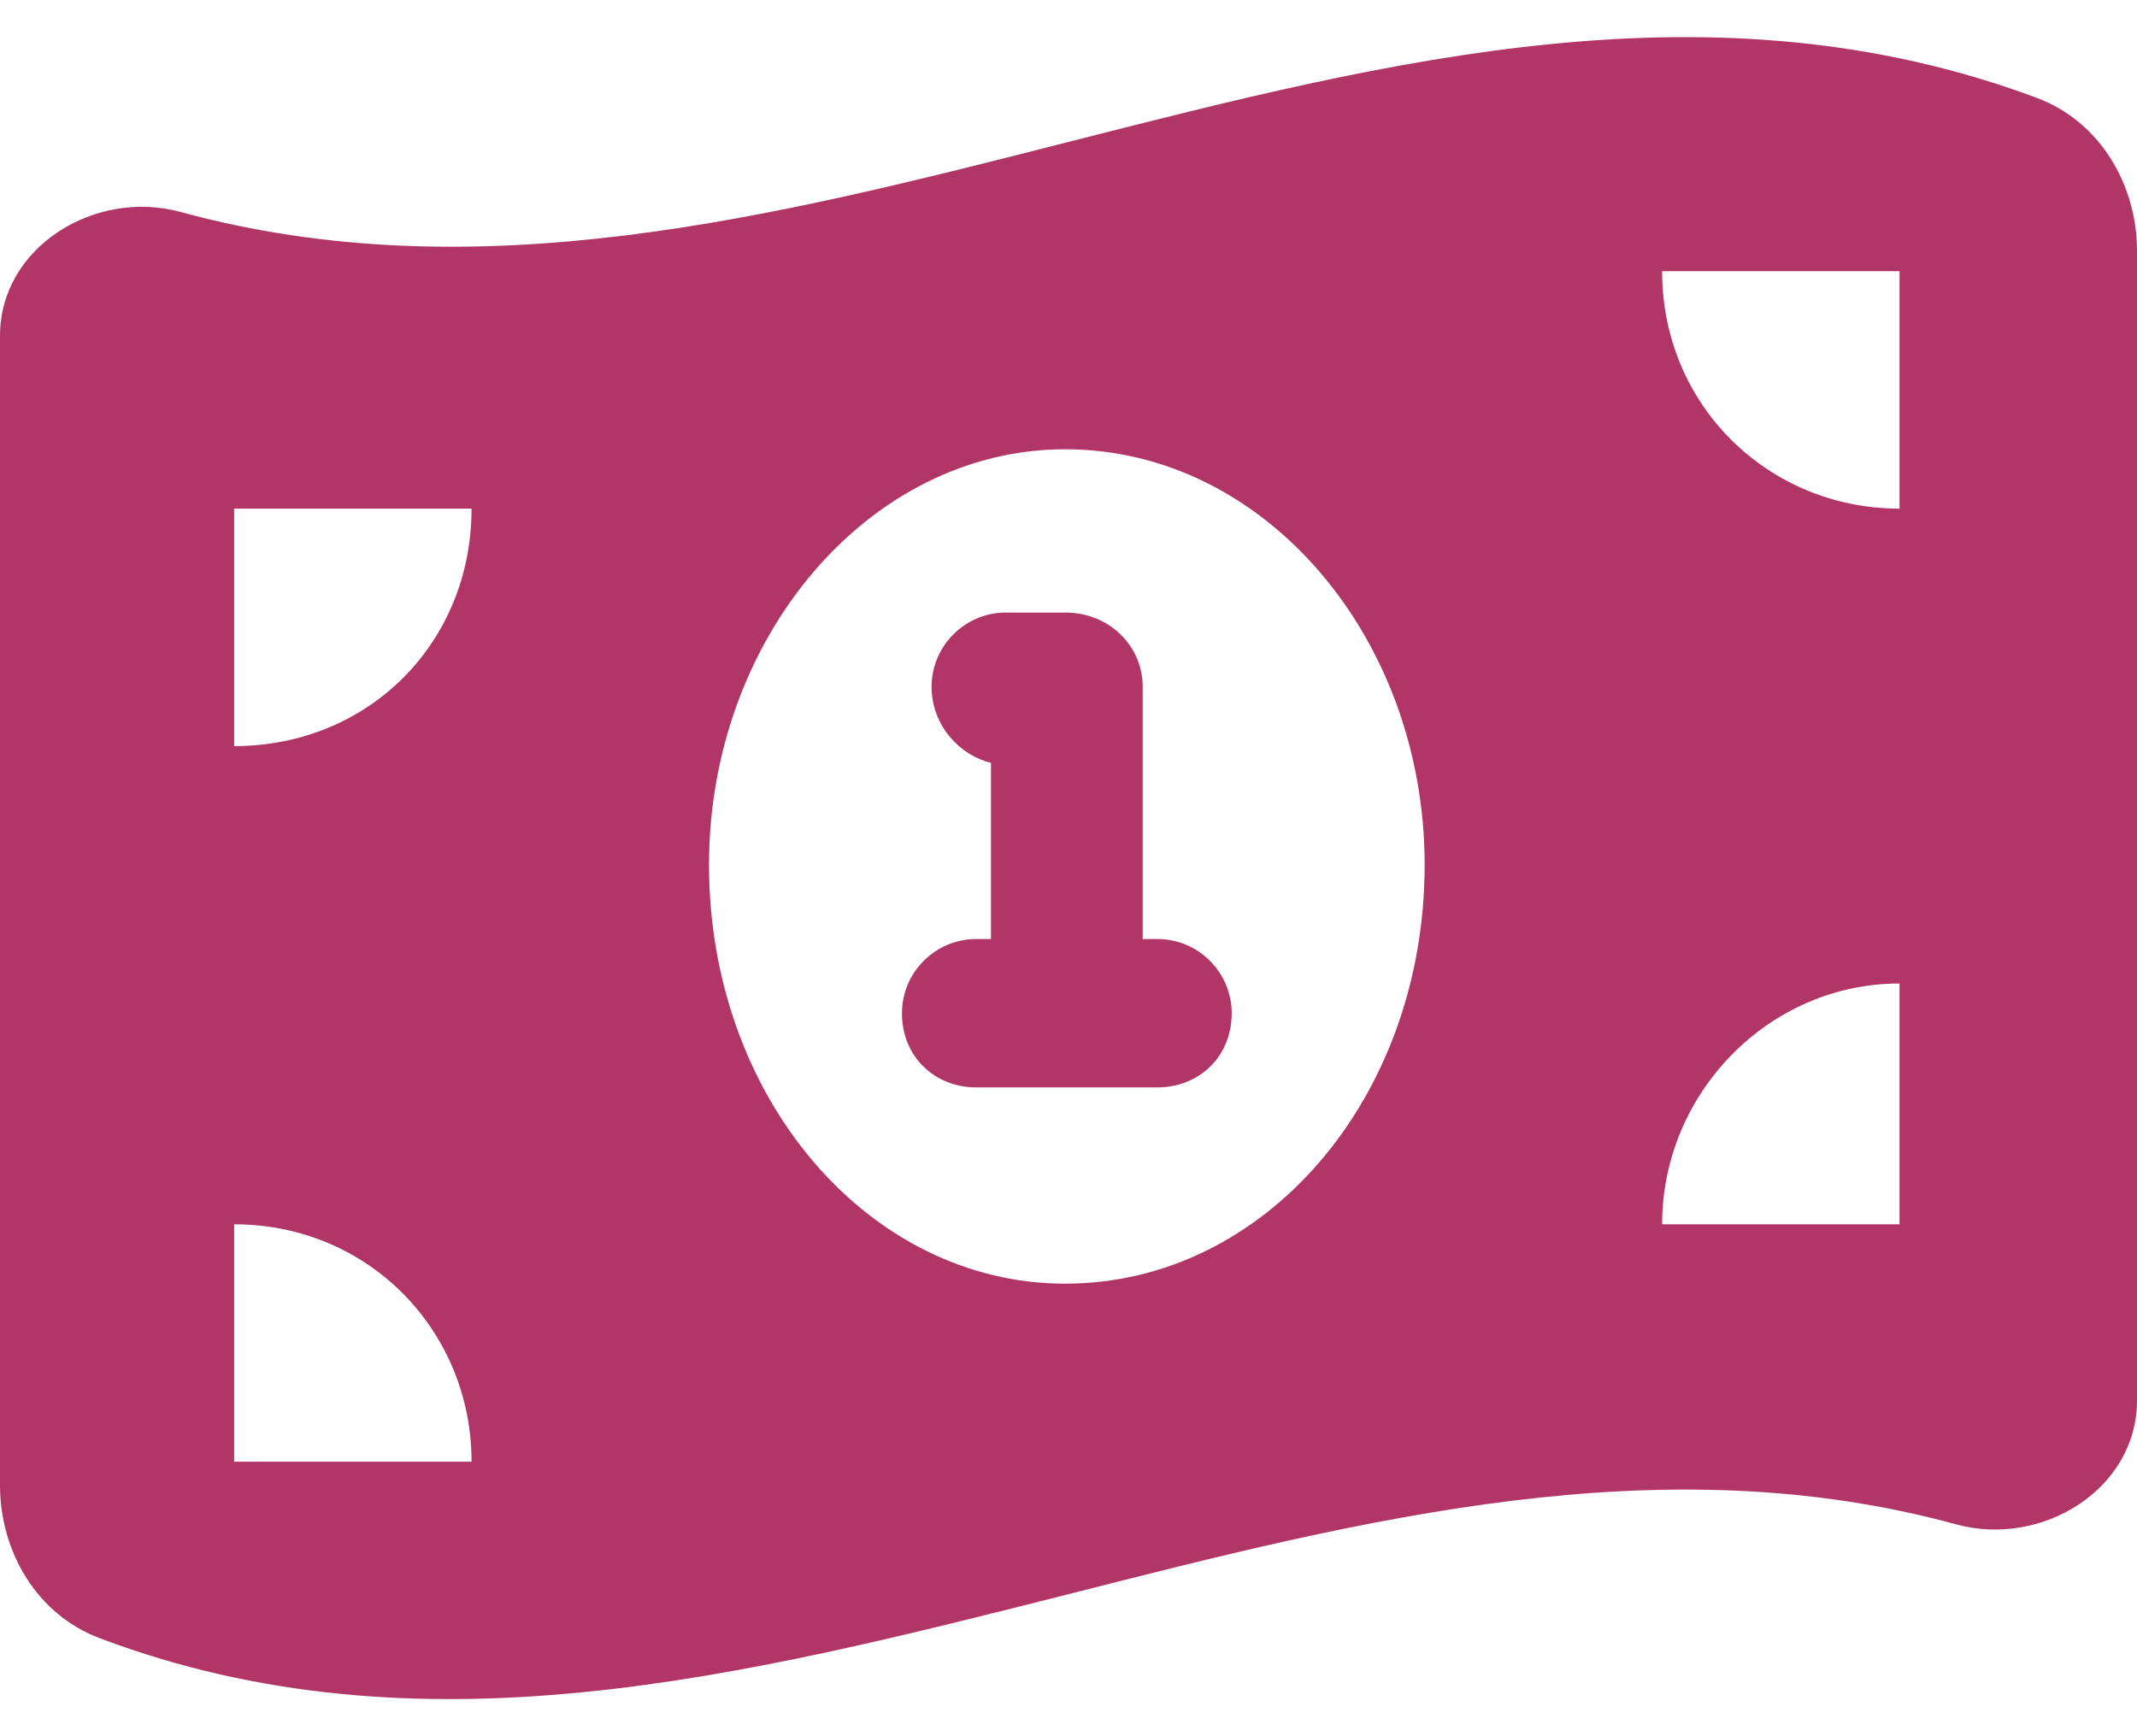 <svg width="32" height="26" viewBox="0 0 32 26" fill="none" xmlns="http://www.w3.org/2000/svg">
<path d="M13.95 10.284C13.95 9.673 14.45 9.173 15.061 9.173H15.95C16.611 9.173 17.111 9.673 17.111 10.284V14.062H17.333C17.944 14.062 18.444 14.562 18.444 15.173C18.444 15.834 17.944 16.284 17.333 16.284H14.617C14.006 16.284 13.506 15.834 13.506 15.173C13.506 14.562 14.006 14.062 14.617 14.062H14.839V11.423C14.383 11.317 13.95 10.873 13.95 10.284ZM2.703 3.174C7.133 4.384 11.567 3.255 16 2.125C20.833 0.894 25.667 -0.339 30.5 1.466C31.439 1.816 32 2.757 32 3.759V20.973C32 22.3 30.578 23.178 29.294 22.828C24.867 21.617 20.433 22.745 16 23.873C11.117 25.106 6.283 26.339 1.498 24.534C0.559 24.184 0 23.245 0 22.239V5.028C0 3.7 1.423 2.824 2.703 3.174ZM7.061 21.889C7.061 19.928 5.519 18.334 3.506 18.334V21.889H7.061ZM3.506 11.173C5.519 11.173 7.061 9.628 7.061 7.617H3.506V11.173ZM28.444 18.334V14.728C26.483 14.728 24.889 16.373 24.889 18.334H28.444ZM28.444 4.061H24.889C24.889 6.073 26.483 7.617 28.444 7.617V4.061ZM15.95 6.728C13.006 6.728 10.617 9.561 10.617 12.95C10.617 16.439 13.006 19.223 15.95 19.223C18.944 19.223 21.333 16.439 21.333 12.95C21.333 9.561 18.944 6.728 15.95 6.728Z" fill="#B13667"/>
</svg>
